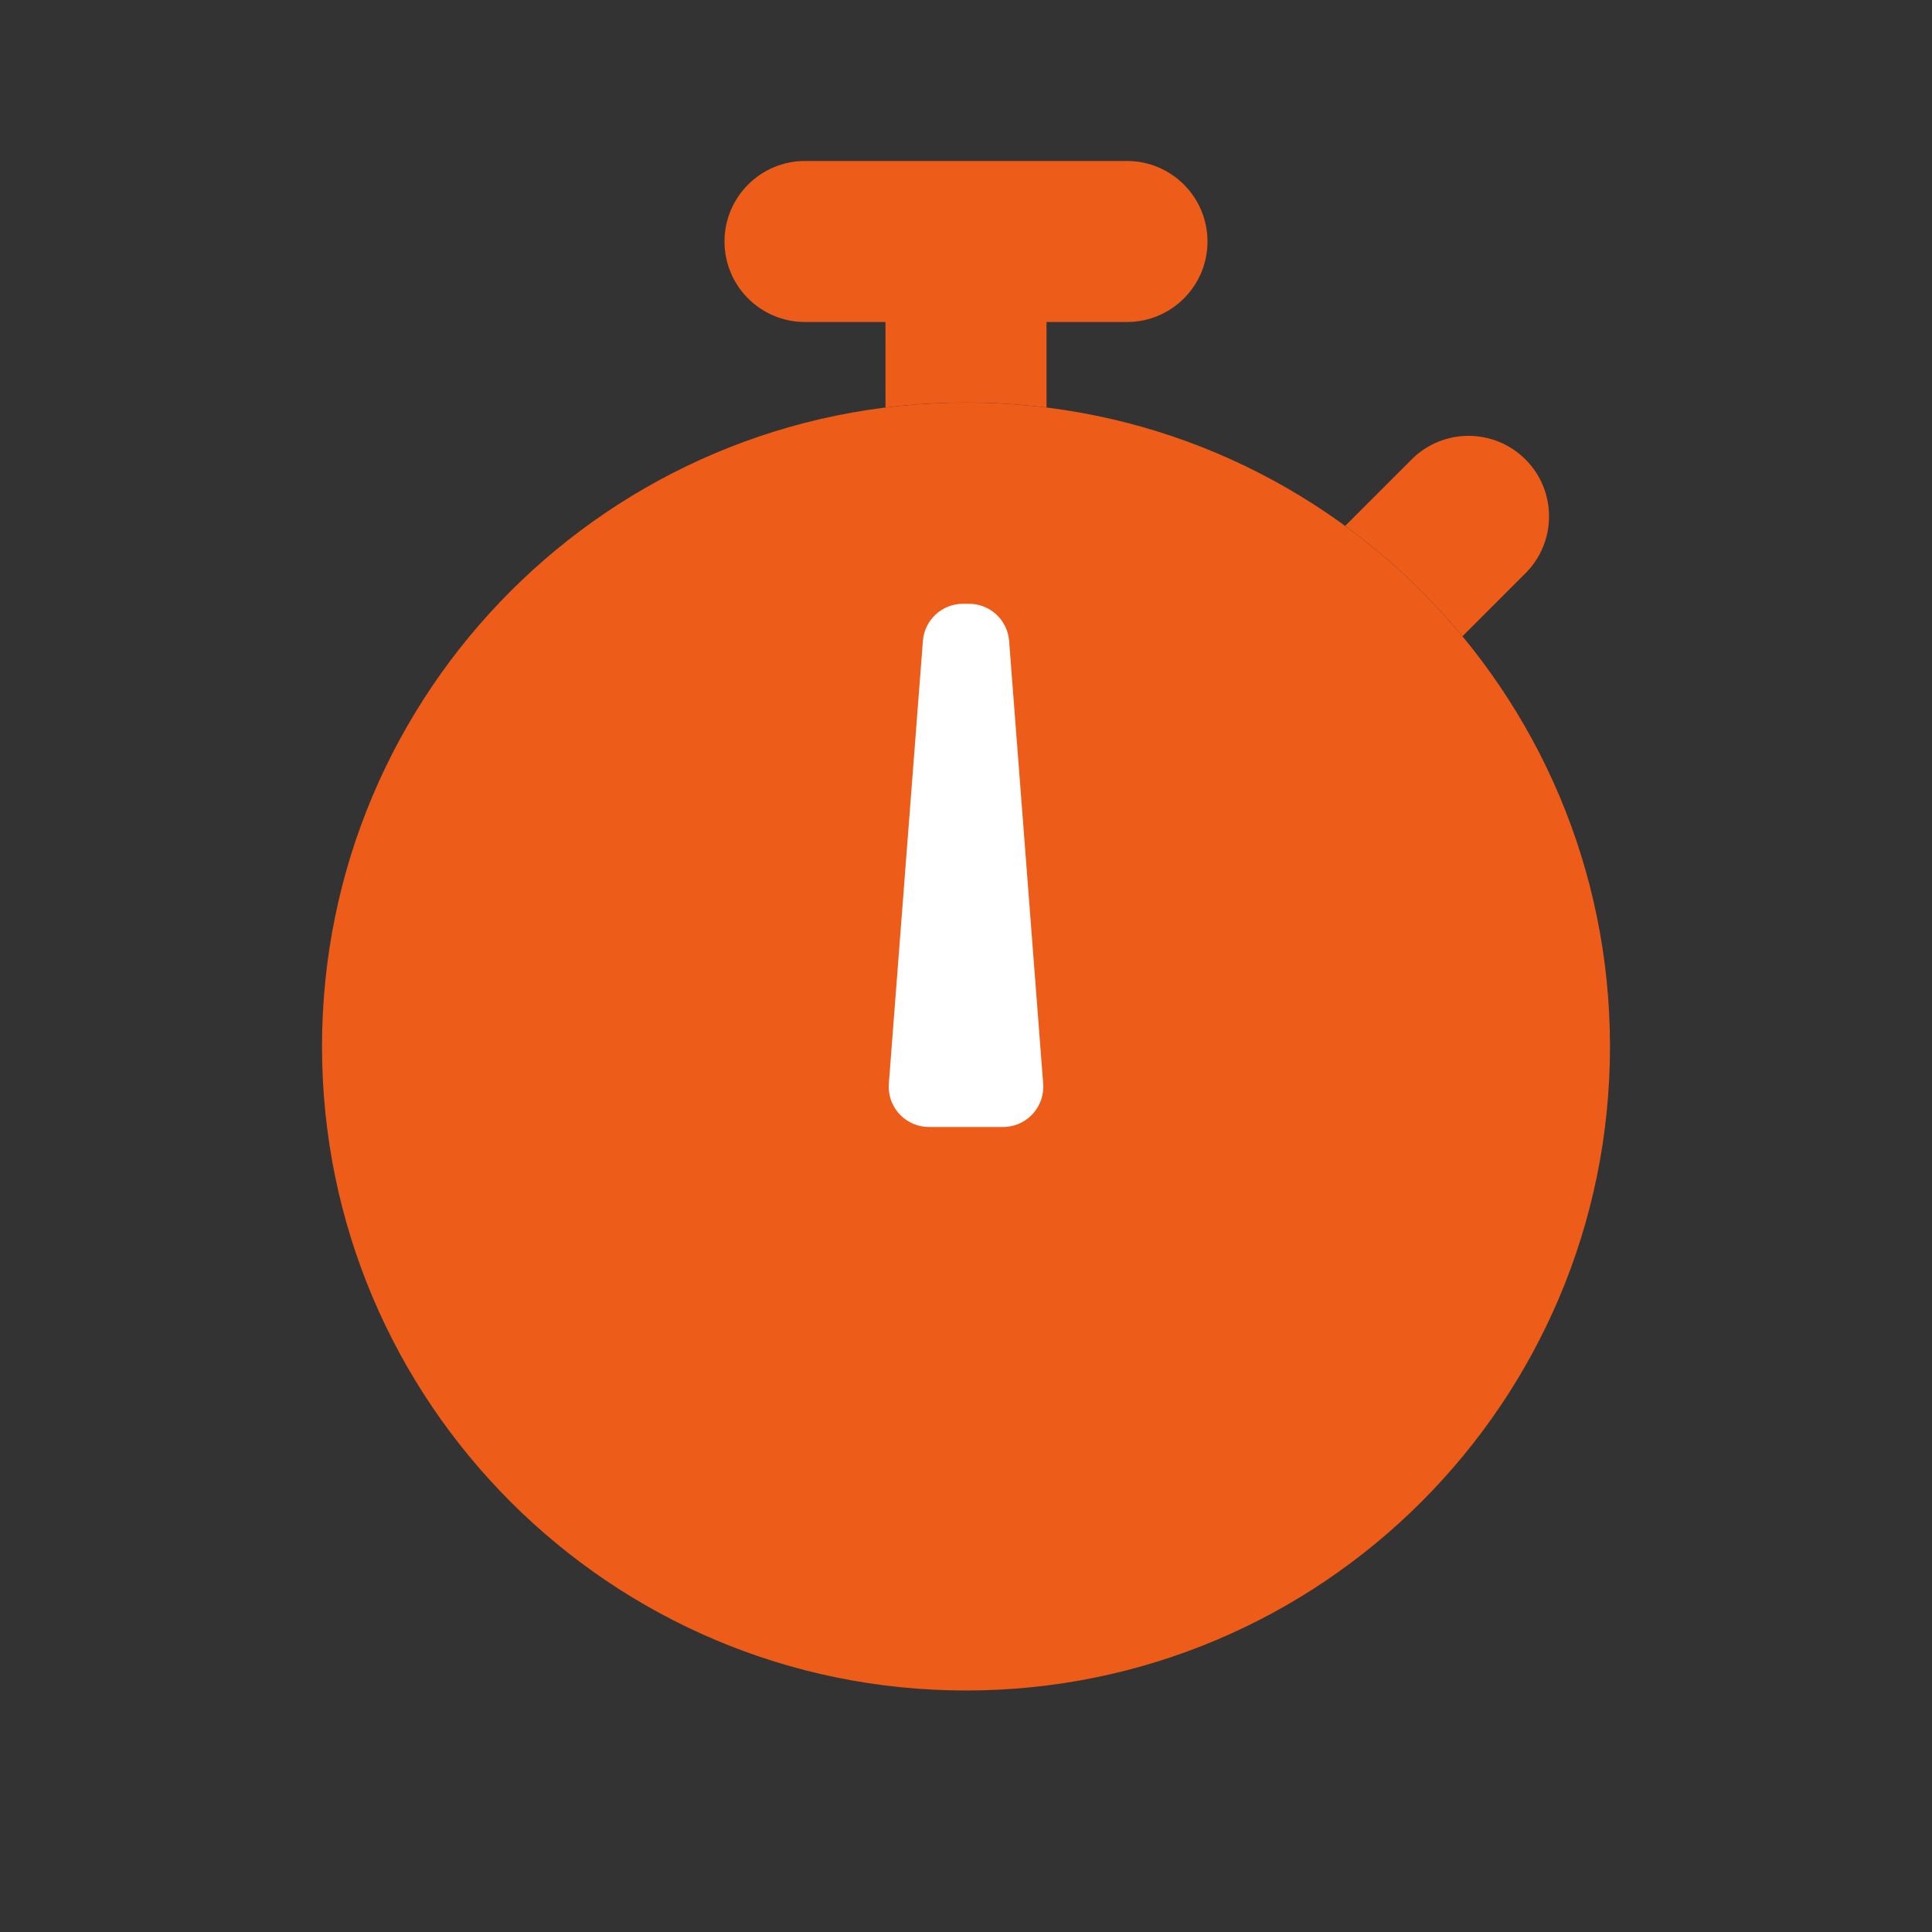 <svg width="55" height="55" viewBox="0 0 55 55" fill="none" xmlns="http://www.w3.org/2000/svg">
<rect x="0" y="0" width="55" height="55" fill="#333333" stroke="none"/>
<path fill-rule="evenodd" clip-rule="evenodd" d="M27.5 48.125C17.375 48.125 9.167 39.917 9.167 29.792C9.167 19.667 17.375 11.459 27.5 11.459C37.625 11.459 45.833 19.667 45.833 29.792C45.833 39.917 37.625 48.125 27.5 48.125Z" fill="#ED5C18"/>
<path fill-rule="evenodd" clip-rule="evenodd" d="M29.792 11.6C29.041 11.507 28.276 11.459 27.5 11.459C26.724 11.459 25.959 11.507 25.208 11.6V9.167H22.917C21.651 9.167 20.625 8.141 20.625 6.875C20.625 5.61 21.651 4.583 22.917 4.583H32.083C33.349 4.583 34.375 5.61 34.375 6.875C34.375 8.141 33.349 9.167 32.083 9.167H29.792V11.6Z" fill="#ED5C18"/>
<path fill-rule="evenodd" clip-rule="evenodd" d="M38.294 14.972L40.186 13.079C41.081 12.184 42.532 12.184 43.427 13.079C44.322 13.974 44.322 15.425 43.427 16.32L41.633 18.114C40.656 16.933 39.534 15.876 38.294 14.972Z" fill="#ED5C18"/>
<path fill-rule="evenodd" clip-rule="evenodd" d="M27.415 17.188H27.585C28.183 17.188 28.681 17.648 28.727 18.245L29.697 30.85C29.745 31.481 29.273 32.031 28.642 32.08C28.613 32.082 28.584 32.083 28.554 32.083H26.446C25.813 32.083 25.3 31.57 25.3 30.938C25.3 30.908 25.301 30.879 25.303 30.85L26.273 18.245C26.319 17.648 26.816 17.188 27.415 17.188Z" fill="white"/>
</svg>
